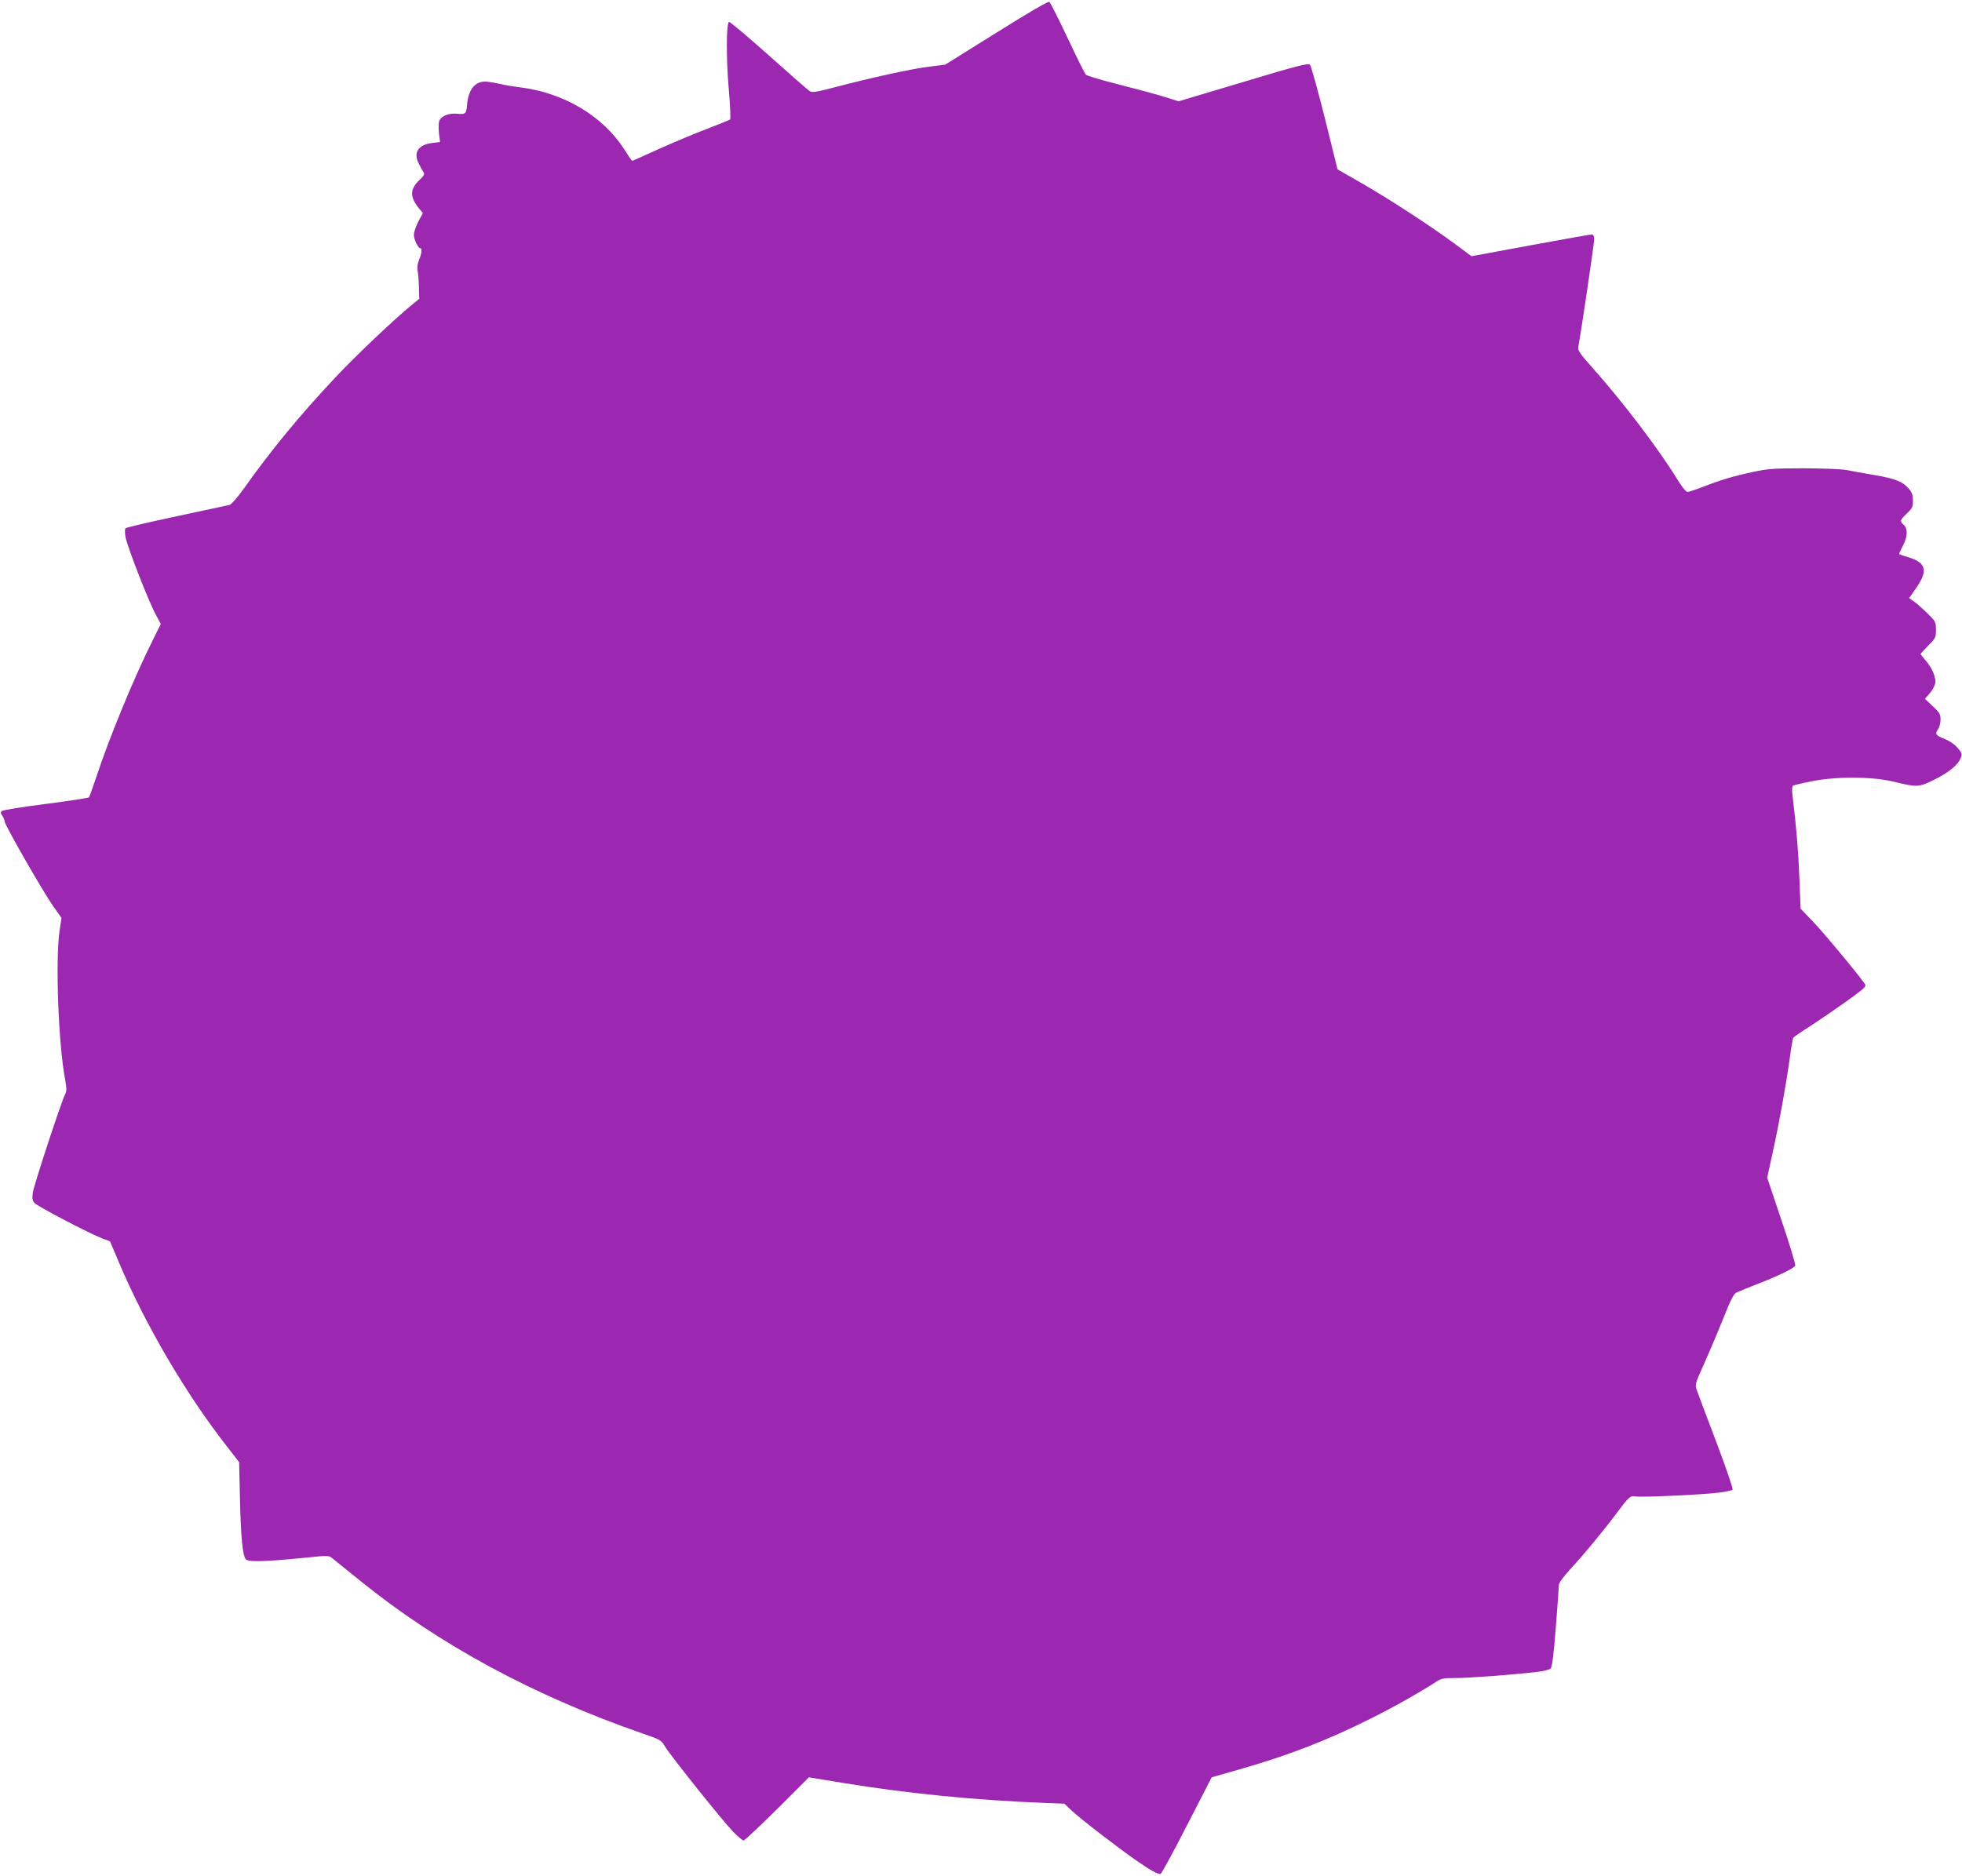 <?xml version="1.0" standalone="no"?>
<!DOCTYPE svg PUBLIC "-//W3C//DTD SVG 20010904//EN"
 "http://www.w3.org/TR/2001/REC-SVG-20010904/DTD/svg10.dtd">
<svg version="1.0" xmlns="http://www.w3.org/2000/svg"
 width="1280pt" height="1224pt" viewBox="0 0 1280 1224"
 preserveAspectRatio="xMidYMid meet">
<g transform="translate(0,1224) scale(0.1,-0.1)"
fill="#9c27b0" stroke="none">
<path d="M6501 12027 l-335 -209 -105 -13 c-113 -14 -374 -71 -613 -134 -135
-35 -150 -37 -169 -23 -12 8 -132 113 -267 234 -135 120 -250 217 -256 215
-18 -6 -19 -243 -1 -446 9 -101 12 -187 8 -191 -4 -3 -71 -30 -148 -60 -77
-29 -218 -88 -314 -131 -96 -44 -176 -79 -177 -79 -2 0 -26 35 -53 78 -140
216 -393 367 -678 402 -48 6 -106 16 -128 22 -22 5 -61 12 -86 15 -76 8 -123
-46 -132 -152 -5 -58 -10 -63 -65 -57 -59 5 -109 -17 -118 -53 -3 -14 -3 -49
0 -79 l7 -53 -52 -6 c-88 -11 -123 -61 -89 -130 11 -23 25 -50 32 -59 10 -14
6 -23 -30 -57 -59 -58 -58 -109 4 -184 l23 -27 -30 -56 c-16 -31 -29 -70 -29
-86 0 -30 28 -88 42 -88 13 0 9 -35 -8 -76 -10 -23 -13 -49 -10 -68 4 -17 8
-66 9 -109 l2 -77 -50 -41 c-111 -90 -366 -332 -499 -474 -227 -241 -422 -478
-595 -723 -44 -61 -82 -104 -94 -107 -12 -3 -167 -36 -345 -74 -178 -38 -328
-73 -333 -78 -5 -5 -5 -29 0 -58 11 -60 147 -412 196 -503 l34 -64 -53 -107
c-123 -245 -285 -639 -371 -901 -21 -63 -41 -119 -45 -123 -3 -4 -130 -24
-281 -43 -150 -19 -279 -40 -286 -46 -10 -8 -10 -14 2 -31 8 -12 15 -29 15
-37 0 -22 249 -456 316 -552 l55 -78 -13 -88 c-27 -196 -7 -736 37 -967 10
-57 11 -75 0 -95 -25 -49 -205 -596 -211 -643 -5 -38 -3 -51 11 -67 21 -23
359 -200 439 -230 l54 -21 58 -137 c172 -407 435 -856 704 -1200 l80 -103 5
-218 c6 -281 18 -401 42 -419 21 -16 147 -11 393 14 136 14 145 14 166 -3 12
-10 94 -76 181 -146 514 -417 1132 -751 1842 -998 120 -41 125 -44 150 -87 35
-58 373 -482 444 -555 30 -31 61 -57 68 -57 7 0 106 93 220 206 l206 206 219
-36 c427 -70 864 -113 1318 -131 l130 -5 45 -43 c52 -50 306 -246 426 -329 92
-64 142 -91 157 -86 6 2 84 145 172 317 l161 313 185 53 c310 88 568 188 850
329 151 75 343 184 430 242 30 21 46 24 128 24 90 0 378 22 531 40 40 4 80 15
87 22 10 10 20 88 34 268 11 140 20 265 20 277 0 14 29 54 76 105 91 98 216
250 304 368 77 103 87 112 121 105 33 -7 436 11 544 25 43 5 83 14 88 19 5 5
-42 142 -108 317 -65 170 -122 323 -128 341 -9 28 -4 44 48 158 31 69 87 201
124 293 53 133 71 169 91 178 14 7 75 31 135 55 137 53 242 104 247 121 3 7
-37 139 -89 293 l-94 280 35 160 c43 194 88 445 112 617 9 70 20 131 23 136 3
5 60 44 126 86 131 86 326 224 337 241 4 5 8 13 8 17 0 13 -256 323 -338 410
l-85 88 -8 203 c-7 176 -19 325 -45 538 -4 32 -2 59 3 62 5 3 58 16 119 28
157 33 398 32 534 -1 157 -38 166 -38 263 9 97 48 159 97 177 141 12 29 11 34
-17 68 -19 23 -50 45 -84 59 -61 24 -67 33 -45 65 9 12 16 40 16 62 0 35 -6
46 -51 88 l-51 48 30 34 c17 19 33 48 37 65 8 37 -19 102 -64 153 -17 20 -31
38 -31 40 0 3 23 28 50 55 47 48 50 53 50 103 0 52 -2 55 -57 109 -32 31 -71
66 -88 77 l-30 21 48 69 c78 114 62 164 -60 200 -29 8 -53 17 -53 20 0 3 11
27 25 54 31 60 32 110 5 135 -27 25 -26 30 20 74 35 33 40 43 40 84 0 35 -6
53 -26 77 -40 47 -90 67 -225 90 -68 12 -151 26 -184 33 -33 6 -158 11 -280
11 -191 0 -234 -3 -325 -23 -128 -27 -219 -54 -330 -98 -47 -18 -92 -33 -101
-33 -10 0 -37 34 -67 83 -123 200 -352 501 -550 724 -78 87 -99 116 -96 135
26 145 104 679 104 704 0 24 -5 34 -16 34 -9 0 -188 -32 -400 -71 l-384 -71
-109 81 c-158 117 -432 295 -610 397 l-155 89 -83 335 c-46 184 -90 341 -97
348 -11 11 -84 -7 -435 -113 l-422 -126 -102 32 c-56 17 -190 53 -297 80 -107
27 -200 55 -206 62 -7 6 -60 114 -119 239 -59 125 -113 232 -119 236 -7 5
-136 -70 -345 -201z"/>
</g>
</svg>
